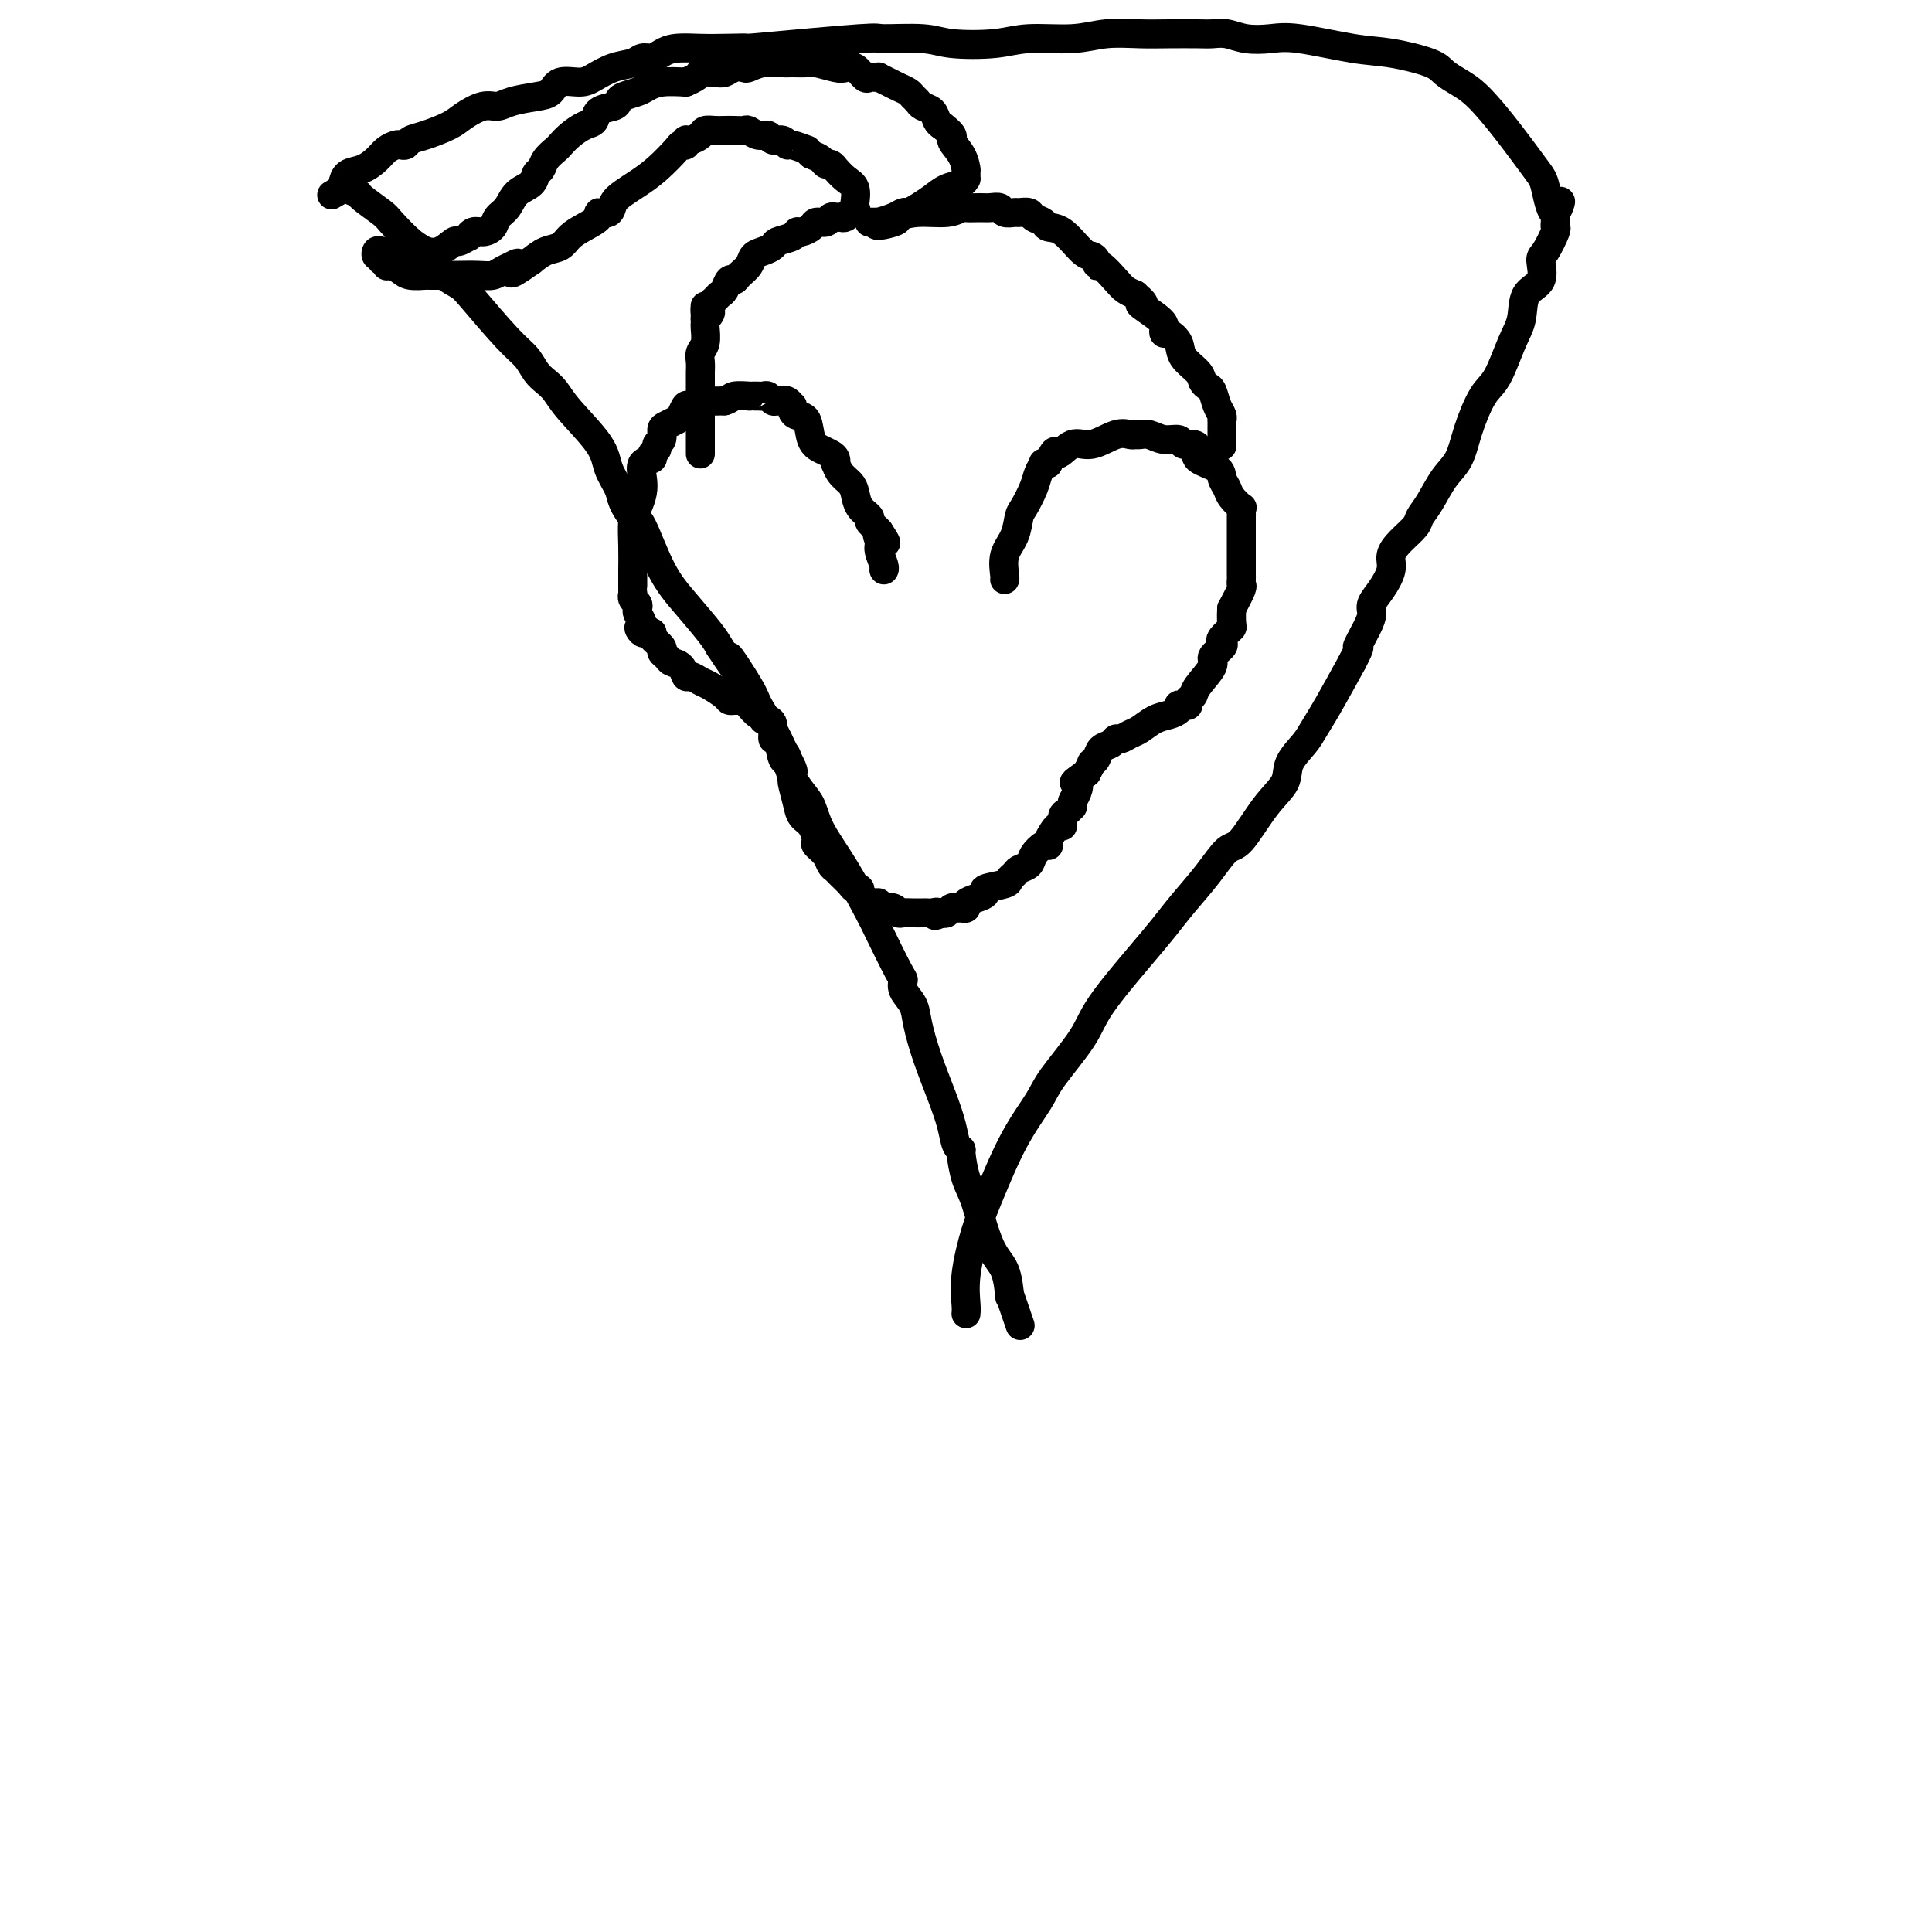 <svg viewBox='0 0 400 400' version='1.1' xmlns='http://www.w3.org/2000/svg' xmlns:xlink='http://www.w3.org/1999/xlink'><g fill='none' stroke='#000000' stroke-width='6' stroke-linecap='round' stroke-linejoin='round'><path d='M208,120c0.054,-0.061 0.107,-0.122 0,-1c-0.107,-0.878 -0.376,-2.574 0,-4c0.376,-1.426 1.396,-2.584 2,-4c0.604,-1.416 0.793,-3.091 1,-4c0.207,-0.909 0.433,-1.053 1,-2c0.567,-0.947 1.476,-2.699 2,-4c0.524,-1.301 0.662,-2.153 1,-3c0.338,-0.847 0.874,-1.691 1,-2c0.126,-0.309 -0.158,-0.083 0,0c0.158,0.083 0.760,0.024 1,0c0.240,-0.024 0.120,-0.012 0,0'/><path d='M217,96c1.710,-4.036 1.484,-2.125 2,-2c0.516,0.125 1.773,-1.536 3,-2c1.227,-0.464 2.422,0.268 4,0c1.578,-0.268 3.538,-1.537 5,-2c1.462,-0.463 2.424,-0.120 3,0c0.576,0.120 0.764,0.017 1,0c0.236,-0.017 0.521,0.052 1,0c0.479,-0.052 1.154,-0.225 2,0c0.846,0.225 1.864,0.847 3,1c1.136,0.153 2.392,-0.163 3,0c0.608,0.163 0.570,0.806 1,1c0.430,0.194 1.330,-0.061 2,0c0.670,0.061 1.111,0.439 1,1c-0.111,0.561 -0.774,1.304 0,2c0.774,0.696 2.986,1.343 4,2c1.014,0.657 0.832,1.324 1,2c0.168,0.676 0.686,1.361 1,2c0.314,0.639 0.424,1.231 1,2c0.576,0.769 1.618,1.714 2,2c0.382,0.286 0.102,-0.086 0,0c-0.102,0.086 -0.027,0.630 0,1c0.027,0.370 0.007,0.565 0,1c-0.007,0.435 -0.002,1.111 0,2c0.002,0.889 0.001,1.992 0,3c-0.001,1.008 -0.001,1.920 0,3c0.001,1.080 0.002,2.329 0,3c-0.002,0.671 -0.006,0.766 0,1c0.006,0.234 0.022,0.609 0,1c-0.022,0.391 -0.083,0.798 0,1c0.083,0.202 0.309,0.201 0,1c-0.309,0.799 -1.155,2.400 -2,4'/><path d='M255,126c-0.191,4.047 0.333,3.665 0,4c-0.333,0.335 -1.522,1.386 -2,2c-0.478,0.614 -0.244,0.791 0,1c0.244,0.209 0.497,0.451 0,1c-0.497,0.549 -1.745,1.404 -2,2c-0.255,0.596 0.482,0.934 0,2c-0.482,1.066 -2.184,2.860 -3,4c-0.816,1.140 -0.744,1.625 -1,2c-0.256,0.375 -0.838,0.639 -1,1c-0.162,0.361 0.095,0.818 0,1c-0.095,0.182 -0.542,0.089 -1,0c-0.458,-0.089 -0.927,-0.175 -1,0c-0.073,0.175 0.252,0.610 0,1c-0.252,0.390 -1.079,0.735 -2,1c-0.921,0.265 -1.935,0.448 -3,1c-1.065,0.552 -2.182,1.472 -3,2c-0.818,0.528 -1.336,0.665 -2,1c-0.664,0.335 -1.473,0.867 -2,1c-0.527,0.133 -0.772,-0.132 -1,0c-0.228,0.132 -0.439,0.661 -1,1c-0.561,0.339 -1.474,0.489 -2,1c-0.526,0.511 -0.667,1.384 -1,2c-0.333,0.616 -0.859,0.973 -1,1c-0.141,0.027 0.103,-0.278 0,0c-0.103,0.278 -0.551,1.139 -1,2'/><path d='M225,160c-3.718,2.680 -2.512,1.880 -2,2c0.512,0.120 0.331,1.160 0,2c-0.331,0.840 -0.810,1.481 -1,2c-0.190,0.519 -0.089,0.918 0,1c0.089,0.082 0.166,-0.153 0,0c-0.166,0.153 -0.574,0.692 -1,1c-0.426,0.308 -0.871,0.384 -1,1c-0.129,0.616 0.057,1.773 0,2c-0.057,0.227 -0.357,-0.477 -1,0c-0.643,0.477 -1.629,2.133 -2,3c-0.371,0.867 -0.126,0.943 0,1c0.126,0.057 0.132,0.095 0,0c-0.132,-0.095 -0.402,-0.324 -1,0c-0.598,0.324 -1.523,1.200 -2,2c-0.477,0.800 -0.506,1.524 -1,2c-0.494,0.476 -1.454,0.705 -2,1c-0.546,0.295 -0.677,0.656 -1,1c-0.323,0.344 -0.838,0.669 -1,1c-0.162,0.331 0.030,0.666 -1,1c-1.030,0.334 -3.280,0.668 -4,1c-0.720,0.332 0.091,0.663 0,1c-0.091,0.337 -1.085,0.679 -2,1c-0.915,0.321 -1.751,0.621 -2,1c-0.249,0.379 0.088,0.837 0,1c-0.088,0.163 -0.601,0.030 -1,0c-0.399,-0.030 -0.684,0.044 -1,0c-0.316,-0.044 -0.662,-0.204 -1,0c-0.338,0.204 -0.668,0.773 -1,1c-0.332,0.227 -0.666,0.114 -1,0'/><path d='M195,189c-2.345,1.083 -1.209,0.290 -1,0c0.209,-0.290 -0.511,-0.078 -1,0c-0.489,0.078 -0.747,0.022 -1,0c-0.253,-0.022 -0.501,-0.010 -1,0c-0.499,0.010 -1.251,0.016 -2,0c-0.749,-0.016 -1.497,-0.056 -2,0c-0.503,0.056 -0.761,0.207 -1,0c-0.239,-0.207 -0.459,-0.774 -1,-1c-0.541,-0.226 -1.402,-0.112 -2,0c-0.598,0.112 -0.934,0.223 -1,0c-0.066,-0.223 0.136,-0.781 0,-1c-0.136,-0.219 -0.610,-0.101 -1,0c-0.390,0.101 -0.696,0.185 -1,0c-0.304,-0.185 -0.605,-0.640 -1,-1c-0.395,-0.360 -0.883,-0.625 -1,-1c-0.117,-0.375 0.138,-0.860 0,-1c-0.138,-0.140 -0.667,0.065 -1,0c-0.333,-0.065 -0.469,-0.401 -1,-1c-0.531,-0.599 -1.456,-1.460 -2,-2c-0.544,-0.540 -0.705,-0.759 -1,-1c-0.295,-0.241 -0.722,-0.505 -1,-1c-0.278,-0.495 -0.407,-1.220 -1,-2c-0.593,-0.780 -1.650,-1.614 -2,-2c-0.350,-0.386 0.007,-0.325 0,-1c-0.007,-0.675 -0.379,-2.088 -1,-3c-0.621,-0.912 -1.489,-1.325 -2,-2c-0.511,-0.675 -0.663,-1.614 -1,-3c-0.337,-1.386 -0.860,-3.219 -1,-4c-0.140,-0.781 0.103,-0.509 0,-1c-0.103,-0.491 -0.551,-1.746 -1,-3'/><path d='M163,158c-0.879,-2.925 -0.077,-1.736 0,-1c0.077,0.736 -0.572,1.020 -1,0c-0.428,-1.020 -0.635,-3.346 -1,-4c-0.365,-0.654 -0.886,0.362 -1,0c-0.114,-0.362 0.180,-2.101 0,-3c-0.180,-0.899 -0.835,-0.957 -1,-1c-0.165,-0.043 0.159,-0.071 0,0c-0.159,0.071 -0.802,0.239 -1,0c-0.198,-0.239 0.049,-0.887 0,-1c-0.049,-0.113 -0.394,0.309 -1,0c-0.606,-0.309 -1.472,-1.350 -2,-2c-0.528,-0.650 -0.717,-0.908 -1,-1c-0.283,-0.092 -0.660,-0.017 -1,0c-0.340,0.017 -0.643,-0.022 -1,0c-0.357,0.022 -0.768,0.107 -1,0c-0.232,-0.107 -0.286,-0.405 -1,-1c-0.714,-0.595 -2.088,-1.487 -3,-2c-0.912,-0.513 -1.361,-0.648 -2,-1c-0.639,-0.352 -1.466,-0.920 -2,-1c-0.534,-0.080 -0.774,0.329 -1,0c-0.226,-0.329 -0.437,-1.397 -1,-2c-0.563,-0.603 -1.479,-0.743 -2,-1c-0.521,-0.257 -0.648,-0.632 -1,-1c-0.352,-0.368 -0.929,-0.727 -1,-1c-0.071,-0.273 0.366,-0.458 0,-1c-0.366,-0.542 -1.533,-1.441 -2,-2c-0.467,-0.559 -0.233,-0.780 0,-1'/><path d='M135,131c-4.027,-2.538 -2.595,-0.382 -2,0c0.595,0.382 0.352,-1.011 0,-2c-0.352,-0.989 -0.812,-1.575 -1,-2c-0.188,-0.425 -0.103,-0.688 0,-1c0.103,-0.312 0.224,-0.674 0,-1c-0.224,-0.326 -0.792,-0.616 -1,-1c-0.208,-0.384 -0.056,-0.863 0,-1c0.056,-0.137 0.015,0.068 0,0c-0.015,-0.068 -0.005,-0.409 0,-1c0.005,-0.591 0.004,-1.431 0,-2c-0.004,-0.569 -0.012,-0.865 0,-2c0.012,-1.135 0.042,-3.107 0,-5c-0.042,-1.893 -0.157,-3.705 0,-5c0.157,-1.295 0.586,-2.073 1,-3c0.414,-0.927 0.814,-2.003 1,-3c0.186,-0.997 0.159,-1.916 0,-3c-0.159,-1.084 -0.450,-2.332 0,-3c0.450,-0.668 1.641,-0.755 2,-1c0.359,-0.245 -0.115,-0.647 0,-1c0.115,-0.353 0.817,-0.658 1,-1c0.183,-0.342 -0.155,-0.722 0,-1c0.155,-0.278 0.801,-0.454 1,-1c0.199,-0.546 -0.049,-1.460 0,-2c0.049,-0.540 0.393,-0.704 1,-1c0.607,-0.296 1.475,-0.724 2,-1c0.525,-0.276 0.706,-0.400 1,-1c0.294,-0.600 0.700,-1.677 1,-2c0.300,-0.323 0.493,0.109 1,0c0.507,-0.109 1.329,-0.760 2,-1c0.671,-0.240 1.192,-0.069 2,0c0.808,0.069 1.904,0.034 3,0'/><path d='M150,83c1.350,-0.381 1.226,-0.834 2,-1c0.774,-0.166 2.445,-0.044 3,0c0.555,0.044 -0.006,0.011 0,0c0.006,-0.011 0.579,0.001 1,0c0.421,-0.001 0.690,-0.014 1,0c0.310,0.014 0.660,0.057 1,0c0.340,-0.057 0.668,-0.212 1,0c0.332,0.212 0.667,0.793 1,1c0.333,0.207 0.664,0.041 1,0c0.336,-0.041 0.678,0.044 1,0c0.322,-0.044 0.624,-0.218 1,0c0.376,0.218 0.826,0.829 1,1c0.174,0.171 0.073,-0.099 0,0c-0.073,0.099 -0.119,0.565 0,1c0.119,0.435 0.403,0.838 1,1c0.597,0.162 1.509,0.085 2,1c0.491,0.915 0.563,2.824 1,4c0.437,1.176 1.241,1.620 2,2c0.759,0.380 1.473,0.696 2,1c0.527,0.304 0.866,0.595 1,1c0.134,0.405 0.064,0.922 0,1c-0.064,0.078 -0.120,-0.285 0,0c0.120,0.285 0.418,1.218 1,2c0.582,0.782 1.447,1.414 2,2c0.553,0.586 0.792,1.127 1,2c0.208,0.873 0.384,2.079 1,3c0.616,0.921 1.670,1.556 2,2c0.330,0.444 -0.065,0.696 0,1c0.065,0.304 0.590,0.658 1,1c0.410,0.342 0.705,0.671 1,1'/><path d='M182,110c2.780,4.209 0.731,1.730 0,1c-0.731,-0.730 -0.143,0.288 0,1c0.143,0.712 -0.158,1.119 0,2c0.158,0.881 0.774,2.236 1,3c0.226,0.764 0.061,0.936 0,1c-0.061,0.064 -0.017,0.018 0,0c0.017,-0.018 0.009,-0.009 0,0'/><path d='M145,94c-0.000,-0.370 -0.000,-0.740 0,-1c0.000,-0.260 0.000,-0.409 0,-1c-0.000,-0.591 -0.000,-1.625 0,-3c0.000,-1.375 0.000,-3.092 0,-4c-0.000,-0.908 -0.001,-1.006 0,-2c0.001,-0.994 0.004,-2.884 0,-4c-0.004,-1.116 -0.015,-1.458 0,-2c0.015,-0.542 0.057,-1.283 0,-2c-0.057,-0.717 -0.211,-1.410 0,-2c0.211,-0.590 0.789,-1.076 1,-2c0.211,-0.924 0.057,-2.287 0,-3c-0.057,-0.713 -0.016,-0.775 0,-1c0.016,-0.225 0.008,-0.612 0,-1'/><path d='M146,66c0.095,-4.571 -0.168,-1.998 0,-1c0.168,0.998 0.766,0.422 1,0c0.234,-0.422 0.104,-0.689 0,-1c-0.104,-0.311 -0.183,-0.665 0,-1c0.183,-0.335 0.627,-0.649 1,-1c0.373,-0.351 0.676,-0.737 1,-1c0.324,-0.263 0.668,-0.402 1,-1c0.332,-0.598 0.652,-1.656 1,-2c0.348,-0.344 0.726,0.024 1,0c0.274,-0.024 0.445,-0.440 1,-1c0.555,-0.560 1.495,-1.263 2,-2c0.505,-0.737 0.577,-1.507 1,-2c0.423,-0.493 1.199,-0.711 2,-1c0.801,-0.289 1.628,-0.651 2,-1c0.372,-0.349 0.289,-0.685 1,-1c0.711,-0.315 2.217,-0.610 3,-1c0.783,-0.390 0.844,-0.874 1,-1c0.156,-0.126 0.409,0.106 1,0c0.591,-0.106 1.521,-0.550 2,-1c0.479,-0.450 0.506,-0.905 1,-1c0.494,-0.095 1.456,0.171 2,0c0.544,-0.171 0.671,-0.777 1,-1c0.329,-0.223 0.862,-0.063 1,0c0.138,0.063 -0.118,0.027 0,0c0.118,-0.027 0.609,-0.046 1,0c0.391,0.046 0.683,0.156 1,0c0.317,-0.156 0.658,-0.578 1,-1'/><path d='M176,44c2.724,-1.234 0.533,-0.318 0,0c-0.533,0.318 0.591,0.037 1,0c0.409,-0.037 0.104,0.170 0,0c-0.104,-0.170 -0.007,-0.719 0,-1c0.007,-0.281 -0.075,-0.296 0,-1c0.075,-0.704 0.308,-2.096 0,-3c-0.308,-0.904 -1.157,-1.318 -2,-2c-0.843,-0.682 -1.679,-1.632 -2,-2c-0.321,-0.368 -0.127,-0.154 0,0c0.127,0.154 0.186,0.248 0,0c-0.186,-0.248 -0.617,-0.840 -1,-1c-0.383,-0.160 -0.719,0.111 -1,0c-0.281,-0.111 -0.509,-0.603 -1,-1c-0.491,-0.397 -1.246,-0.698 -2,-1'/><path d='M168,32c-1.451,-1.244 -0.578,-0.854 -1,-1c-0.422,-0.146 -2.140,-0.828 -3,-1c-0.860,-0.172 -0.863,0.165 -1,0c-0.137,-0.165 -0.408,-0.833 -1,-1c-0.592,-0.167 -1.506,0.165 -2,0c-0.494,-0.165 -0.569,-0.829 -1,-1c-0.431,-0.171 -1.218,0.150 -2,0c-0.782,-0.150 -1.560,-0.772 -2,-1c-0.440,-0.228 -0.542,-0.062 -1,0c-0.458,0.062 -1.274,0.019 -2,0c-0.726,-0.019 -1.364,-0.015 -2,0c-0.636,0.015 -1.271,0.042 -2,0c-0.729,-0.042 -1.553,-0.151 -2,0c-0.447,0.151 -0.516,0.562 -1,1c-0.484,0.438 -1.384,0.902 -2,1c-0.616,0.098 -0.947,-0.172 -1,0c-0.053,0.172 0.173,0.784 0,1c-0.173,0.216 -0.746,0.036 -1,0c-0.254,-0.036 -0.191,0.073 -1,1c-0.809,0.927 -2.492,2.673 -4,4c-1.508,1.327 -2.843,2.236 -4,3c-1.157,0.764 -2.136,1.384 -3,2c-0.864,0.616 -1.613,1.229 -2,2c-0.387,0.771 -0.411,1.701 -1,2c-0.589,0.299 -1.742,-0.032 -2,0c-0.258,0.032 0.381,0.428 0,1c-0.381,0.572 -1.782,1.322 -3,2c-1.218,0.678 -2.254,1.285 -3,2c-0.746,0.715 -1.201,1.539 -2,2c-0.799,0.461 -1.943,0.560 -3,1c-1.057,0.440 -2.029,1.220 -3,2'/><path d='M110,54c-6.214,4.415 -3.750,1.954 -3,1c0.750,-0.954 -0.216,-0.399 -1,0c-0.784,0.399 -1.387,0.643 -2,1c-0.613,0.357 -1.237,0.828 -2,1c-0.763,0.172 -1.666,0.046 -3,0c-1.334,-0.046 -3.099,-0.012 -4,0c-0.901,0.012 -0.937,0.000 -2,0c-1.063,-0.000 -3.153,0.010 -4,0c-0.847,-0.010 -0.452,-0.040 -1,0c-0.548,0.040 -2.041,0.150 -3,0c-0.959,-0.150 -1.385,-0.561 -2,-1c-0.615,-0.439 -1.418,-0.906 -2,-1c-0.582,-0.094 -0.944,0.186 -1,0c-0.056,-0.186 0.195,-0.838 0,-1c-0.195,-0.162 -0.834,0.167 -1,0c-0.166,-0.167 0.142,-0.829 0,-1c-0.142,-0.171 -0.732,0.150 -1,0c-0.268,-0.150 -0.212,-0.772 0,-1c0.212,-0.228 0.581,-0.061 1,0c0.419,0.061 0.889,0.016 1,0c0.111,-0.016 -0.135,-0.004 0,0c0.135,0.004 0.652,0.001 1,0c0.348,-0.001 0.528,-0.000 1,0c0.472,0.000 1.236,0.000 2,0'/><path d='M84,52c0.885,-0.157 0.598,-0.050 1,0c0.402,0.050 1.493,0.043 2,0c0.507,-0.043 0.431,-0.121 1,0c0.569,0.121 1.784,0.440 3,0c1.216,-0.440 2.433,-1.638 3,-2c0.567,-0.362 0.483,0.114 1,0c0.517,-0.114 1.634,-0.817 2,-1c0.366,-0.183 -0.019,0.155 0,0c0.019,-0.155 0.442,-0.803 1,-1c0.558,-0.197 1.250,0.057 2,0c0.750,-0.057 1.556,-0.423 2,-1c0.444,-0.577 0.524,-1.363 1,-2c0.476,-0.637 1.346,-1.126 2,-2c0.654,-0.874 1.091,-2.135 2,-3c0.909,-0.865 2.289,-1.335 3,-2c0.711,-0.665 0.753,-1.525 1,-2c0.247,-0.475 0.698,-0.564 1,-1c0.302,-0.436 0.454,-1.220 1,-2c0.546,-0.780 1.484,-1.556 2,-2c0.516,-0.444 0.608,-0.557 1,-1c0.392,-0.443 1.082,-1.218 2,-2c0.918,-0.782 2.064,-1.572 3,-2c0.936,-0.428 1.664,-0.496 2,-1c0.336,-0.504 0.282,-1.445 1,-2c0.718,-0.555 2.208,-0.726 3,-1c0.792,-0.274 0.885,-0.652 1,-1c0.115,-0.348 0.252,-0.668 1,-1c0.748,-0.332 2.108,-0.677 3,-1c0.892,-0.323 1.317,-0.626 2,-1c0.683,-0.374 1.624,-0.821 3,-1c1.376,-0.179 3.188,-0.089 5,0'/><path d='M142,17c3.308,-1.377 2.578,-1.819 3,-2c0.422,-0.181 1.996,-0.100 3,0c1.004,0.100 1.440,0.219 2,0c0.560,-0.219 1.246,-0.777 2,-1c0.754,-0.223 1.576,-0.112 2,0c0.424,0.112 0.450,0.227 1,0c0.550,-0.227 1.626,-0.794 3,-1c1.374,-0.206 3.047,-0.052 4,0c0.953,0.052 1.186,0.000 2,0c0.814,-0.000 2.210,0.050 3,0c0.790,-0.050 0.975,-0.202 2,0c1.025,0.202 2.891,0.758 4,1c1.109,0.242 1.463,0.170 2,0c0.537,-0.170 1.258,-0.438 2,0c0.742,0.438 1.504,1.581 2,2c0.496,0.419 0.728,0.115 1,0c0.272,-0.115 0.586,-0.042 1,0c0.414,0.042 0.927,0.053 1,0c0.073,-0.053 -0.293,-0.169 0,0c0.293,0.169 1.245,0.623 2,1c0.755,0.377 1.315,0.679 2,1c0.685,0.321 1.497,0.662 2,1c0.503,0.338 0.698,0.672 1,1c0.302,0.328 0.711,0.652 1,1c0.289,0.348 0.459,0.722 1,1c0.541,0.278 1.453,0.459 2,1c0.547,0.541 0.728,1.440 1,2c0.272,0.560 0.636,0.780 1,1'/><path d='M195,26c3.132,2.402 1.964,2.408 2,3c0.036,0.592 1.278,1.769 2,3c0.722,1.231 0.925,2.516 1,3c0.075,0.484 0.020,0.167 0,0c-0.020,-0.167 -0.007,-0.185 0,0c0.007,0.185 0.007,0.574 0,1c-0.007,0.426 -0.021,0.891 0,1c0.021,0.109 0.077,-0.136 0,0c-0.077,0.136 -0.286,0.653 -1,1c-0.714,0.347 -1.931,0.523 -3,1c-1.069,0.477 -1.990,1.255 -3,2c-1.010,0.745 -2.110,1.457 -3,2c-0.890,0.543 -1.569,0.916 -2,1c-0.431,0.084 -0.615,-0.121 -1,0c-0.385,0.121 -0.970,0.568 -2,1c-1.030,0.432 -2.505,0.848 -3,1c-0.495,0.152 -0.009,0.041 0,0c0.009,-0.041 -0.459,-0.011 -1,0c-0.541,0.011 -1.155,0.003 -1,0c0.155,-0.003 1.077,-0.002 2,0'/><path d='M182,46c-1.969,1.281 1.609,0.483 3,0c1.391,-0.483 0.594,-0.651 1,-1c0.406,-0.349 2.013,-0.878 4,-1c1.987,-0.122 4.352,0.164 6,0c1.648,-0.164 2.578,-0.777 3,-1c0.422,-0.223 0.335,-0.056 1,0c0.665,0.056 2.080,0.001 3,0c0.920,-0.001 1.345,0.053 2,0c0.655,-0.053 1.542,-0.211 2,0c0.458,0.211 0.489,0.792 1,1c0.511,0.208 1.503,0.045 2,0c0.497,-0.045 0.499,0.030 1,0c0.501,-0.030 1.501,-0.166 2,0c0.499,0.166 0.497,0.633 1,1c0.503,0.367 1.511,0.634 2,1c0.489,0.366 0.461,0.833 1,1c0.539,0.167 1.647,0.035 3,1c1.353,0.965 2.952,3.027 4,4c1.048,0.973 1.544,0.859 2,1c0.456,0.141 0.870,0.538 1,1c0.130,0.462 -0.026,0.988 0,1c0.026,0.012 0.234,-0.492 1,0c0.766,0.492 2.091,1.979 3,3c0.909,1.021 1.403,1.578 2,2c0.597,0.422 1.299,0.711 2,1'/><path d='M235,61c3.404,2.929 0.914,1.750 1,2c0.086,0.250 2.748,1.929 4,3c1.252,1.071 1.093,1.536 1,2c-0.093,0.464 -0.119,0.929 0,1c0.119,0.071 0.385,-0.251 1,0c0.615,0.251 1.579,1.076 2,2c0.421,0.924 0.298,1.948 1,3c0.702,1.052 2.229,2.134 3,3c0.771,0.866 0.785,1.517 1,2c0.215,0.483 0.632,0.799 1,1c0.368,0.201 0.687,0.288 1,1c0.313,0.712 0.620,2.051 1,3c0.380,0.949 0.834,1.509 1,2c0.166,0.491 0.044,0.913 0,1c-0.044,0.087 -0.012,-0.163 0,0c0.012,0.163 0.003,0.737 0,1c-0.003,0.263 -0.001,0.215 0,1c0.001,0.785 0.000,2.404 0,3c-0.000,0.596 -0.000,0.170 0,0c0.000,-0.170 0.000,-0.085 0,0'/><path d='M200,272c0.045,-0.394 0.089,-0.787 0,-2c-0.089,-1.213 -0.312,-3.244 0,-6c0.312,-2.756 1.157,-6.235 2,-9c0.843,-2.765 1.682,-4.815 3,-8c1.318,-3.185 3.114,-7.505 5,-11c1.886,-3.495 3.862,-6.167 5,-8c1.138,-1.833 1.438,-2.828 3,-5c1.562,-2.172 4.387,-5.520 6,-8c1.613,-2.480 2.013,-4.090 4,-7c1.987,-2.910 5.561,-7.120 8,-10c2.439,-2.880 3.743,-4.430 5,-6c1.257,-1.570 2.467,-3.161 4,-5c1.533,-1.839 3.388,-3.927 5,-6c1.612,-2.073 2.979,-4.133 4,-5c1.021,-0.867 1.695,-0.543 3,-2c1.305,-1.457 3.241,-4.696 5,-7c1.759,-2.304 3.340,-3.673 4,-5c0.660,-1.327 0.398,-2.613 1,-4c0.602,-1.387 2.069,-2.877 3,-4c0.931,-1.123 1.328,-1.879 2,-3c0.672,-1.121 1.621,-2.606 3,-5c1.379,-2.394 3.190,-5.697 5,-9'/><path d='M280,137c2.289,-4.347 1.011,-2.714 1,-3c-0.011,-0.286 1.245,-2.492 2,-4c0.755,-1.508 1.010,-2.318 1,-3c-0.010,-0.682 -0.285,-1.235 0,-2c0.285,-0.765 1.131,-1.742 2,-3c0.869,-1.258 1.762,-2.798 2,-4c0.238,-1.202 -0.180,-2.066 0,-3c0.180,-0.934 0.957,-1.937 2,-3c1.043,-1.063 2.352,-2.187 3,-3c0.648,-0.813 0.634,-1.316 1,-2c0.366,-0.684 1.112,-1.548 2,-3c0.888,-1.452 1.917,-3.490 3,-5c1.083,-1.510 2.219,-2.490 3,-4c0.781,-1.510 1.208,-3.550 2,-6c0.792,-2.450 1.950,-5.311 3,-7c1.050,-1.689 1.991,-2.208 3,-4c1.009,-1.792 2.084,-4.858 3,-7c0.916,-2.142 1.673,-3.358 2,-5c0.327,-1.642 0.225,-3.708 1,-5c0.775,-1.292 2.428,-1.809 3,-3c0.572,-1.191 0.062,-3.054 0,-4c-0.062,-0.946 0.323,-0.974 1,-2c0.677,-1.026 1.645,-3.048 2,-4c0.355,-0.952 0.095,-0.832 0,-1c-0.095,-0.168 -0.026,-0.622 0,-1c0.026,-0.378 0.007,-0.679 0,-1c-0.007,-0.321 -0.004,-0.660 0,-1'/><path d='M322,44c1.965,-4.994 0.879,-0.479 0,0c-0.879,0.479 -1.551,-3.079 -2,-5c-0.449,-1.921 -0.677,-2.205 -2,-4c-1.323,-1.795 -3.743,-5.099 -6,-8c-2.257,-2.901 -4.353,-5.397 -6,-7c-1.647,-1.603 -2.847,-2.312 -4,-3c-1.153,-0.688 -2.261,-1.355 -3,-2c-0.739,-0.645 -1.109,-1.269 -3,-2c-1.891,-0.731 -5.303,-1.568 -8,-2c-2.697,-0.432 -4.679,-0.459 -8,-1c-3.321,-0.541 -7.982,-1.595 -11,-2c-3.018,-0.405 -4.395,-0.161 -6,0c-1.605,0.161 -3.439,0.239 -5,0c-1.561,-0.239 -2.848,-0.796 -4,-1c-1.152,-0.204 -2.169,-0.056 -3,0c-0.831,0.056 -1.477,0.019 -3,0c-1.523,-0.019 -3.922,-0.020 -6,0c-2.078,0.020 -3.836,0.061 -6,0c-2.164,-0.061 -4.736,-0.226 -7,0c-2.264,0.226 -4.222,0.841 -7,1c-2.778,0.159 -6.378,-0.139 -9,0c-2.622,0.139 -4.266,0.715 -7,1c-2.734,0.285 -6.559,0.278 -9,0c-2.441,-0.278 -3.500,-0.827 -6,-1c-2.500,-0.173 -6.442,0.030 -8,0c-1.558,-0.030 -0.731,-0.294 -5,0c-4.269,0.294 -13.635,1.147 -23,2'/><path d='M155,10c-15.649,0.465 -5.271,0.127 -2,0c3.271,-0.127 -0.565,-0.044 -3,0c-2.435,0.044 -3.468,0.049 -5,0c-1.532,-0.049 -3.564,-0.154 -5,0c-1.436,0.154 -2.277,0.565 -3,1c-0.723,0.435 -1.327,0.893 -2,1c-0.673,0.107 -1.414,-0.139 -2,0c-0.586,0.139 -1.018,0.662 -2,1c-0.982,0.338 -2.514,0.489 -4,1c-1.486,0.511 -2.927,1.380 -4,2c-1.073,0.620 -1.778,0.992 -3,1c-1.222,0.008 -2.960,-0.347 -4,0c-1.040,0.347 -1.383,1.398 -2,2c-0.617,0.602 -1.509,0.756 -3,1c-1.491,0.244 -3.580,0.579 -5,1c-1.420,0.421 -2.172,0.929 -3,1c-0.828,0.071 -1.731,-0.293 -3,0c-1.269,0.293 -2.903,1.245 -4,2c-1.097,0.755 -1.656,1.313 -3,2c-1.344,0.687 -3.473,1.504 -5,2c-1.527,0.496 -2.454,0.671 -3,1c-0.546,0.329 -0.712,0.812 -1,1c-0.288,0.188 -0.699,0.082 -1,0c-0.301,-0.082 -0.494,-0.139 -1,0c-0.506,0.139 -1.327,0.475 -2,1c-0.673,0.525 -1.200,1.240 -2,2c-0.800,0.760 -1.874,1.564 -3,2c-1.126,0.436 -2.303,0.502 -3,1c-0.697,0.498 -0.913,1.428 -1,2c-0.087,0.572 -0.043,0.786 0,1'/><path d='M71,39c-4.515,2.645 -1.301,0.757 0,0c1.301,-0.757 0.689,-0.385 1,0c0.311,0.385 1.546,0.782 2,1c0.454,0.218 0.128,0.257 1,1c0.872,0.743 2.944,2.190 4,3c1.056,0.810 1.097,0.983 2,2c0.903,1.017 2.669,2.878 4,4c1.331,1.122 2.229,1.506 3,2c0.771,0.494 1.417,1.098 2,2c0.583,0.902 1.105,2.103 2,3c0.895,0.897 2.165,1.490 3,2c0.835,0.510 1.235,0.938 3,3c1.765,2.062 4.896,5.759 7,8c2.104,2.241 3.182,3.026 4,4c0.818,0.974 1.375,2.136 2,3c0.625,0.864 1.318,1.430 2,2c0.682,0.570 1.353,1.142 2,2c0.647,0.858 1.272,2.000 3,4c1.728,2.000 4.560,4.859 6,7c1.440,2.141 1.486,3.565 2,5c0.514,1.435 1.494,2.882 2,4c0.506,1.118 0.538,1.907 1,3c0.462,1.093 1.352,2.491 2,3c0.648,0.509 1.052,0.128 2,2c0.948,1.872 2.440,5.997 4,9c1.560,3.003 3.189,4.886 5,7c1.811,2.114 3.803,4.461 5,6c1.197,1.539 1.598,2.269 2,3'/><path d='M149,134c5.491,8.335 2.219,2.672 2,2c-0.219,-0.672 2.614,3.648 4,6c1.386,2.352 1.324,2.735 2,4c0.676,1.265 2.088,3.412 3,5c0.912,1.588 1.322,2.617 2,4c0.678,1.383 1.624,3.121 2,4c0.376,0.879 0.181,0.900 0,1c-0.181,0.100 -0.350,0.279 0,1c0.350,0.721 1.218,1.983 2,3c0.782,1.017 1.477,1.789 2,3c0.523,1.211 0.872,2.861 2,5c1.128,2.139 3.035,4.768 5,8c1.965,3.232 3.989,7.067 5,9c1.011,1.933 1.010,1.962 2,4c0.990,2.038 2.972,6.083 4,8c1.028,1.917 1.104,1.707 1,2c-0.104,0.293 -0.386,1.091 0,2c0.386,0.909 1.441,1.929 2,3c0.559,1.071 0.622,2.192 1,4c0.378,1.808 1.072,4.303 2,7c0.928,2.697 2.090,5.598 3,8c0.910,2.402 1.567,4.306 2,6c0.433,1.694 0.643,3.179 1,4c0.357,0.821 0.861,0.979 1,1c0.139,0.021 -0.086,-0.093 0,1c0.086,1.093 0.482,3.394 1,5c0.518,1.606 1.158,2.519 2,5c0.842,2.481 1.885,6.531 3,9c1.115,2.469 2.300,3.357 3,5c0.700,1.643 0.914,4.041 1,5c0.086,0.959 0.043,0.480 0,0'/><path d='M209,268c3.833,11.167 1.917,5.583 0,0'/></g>
</svg>